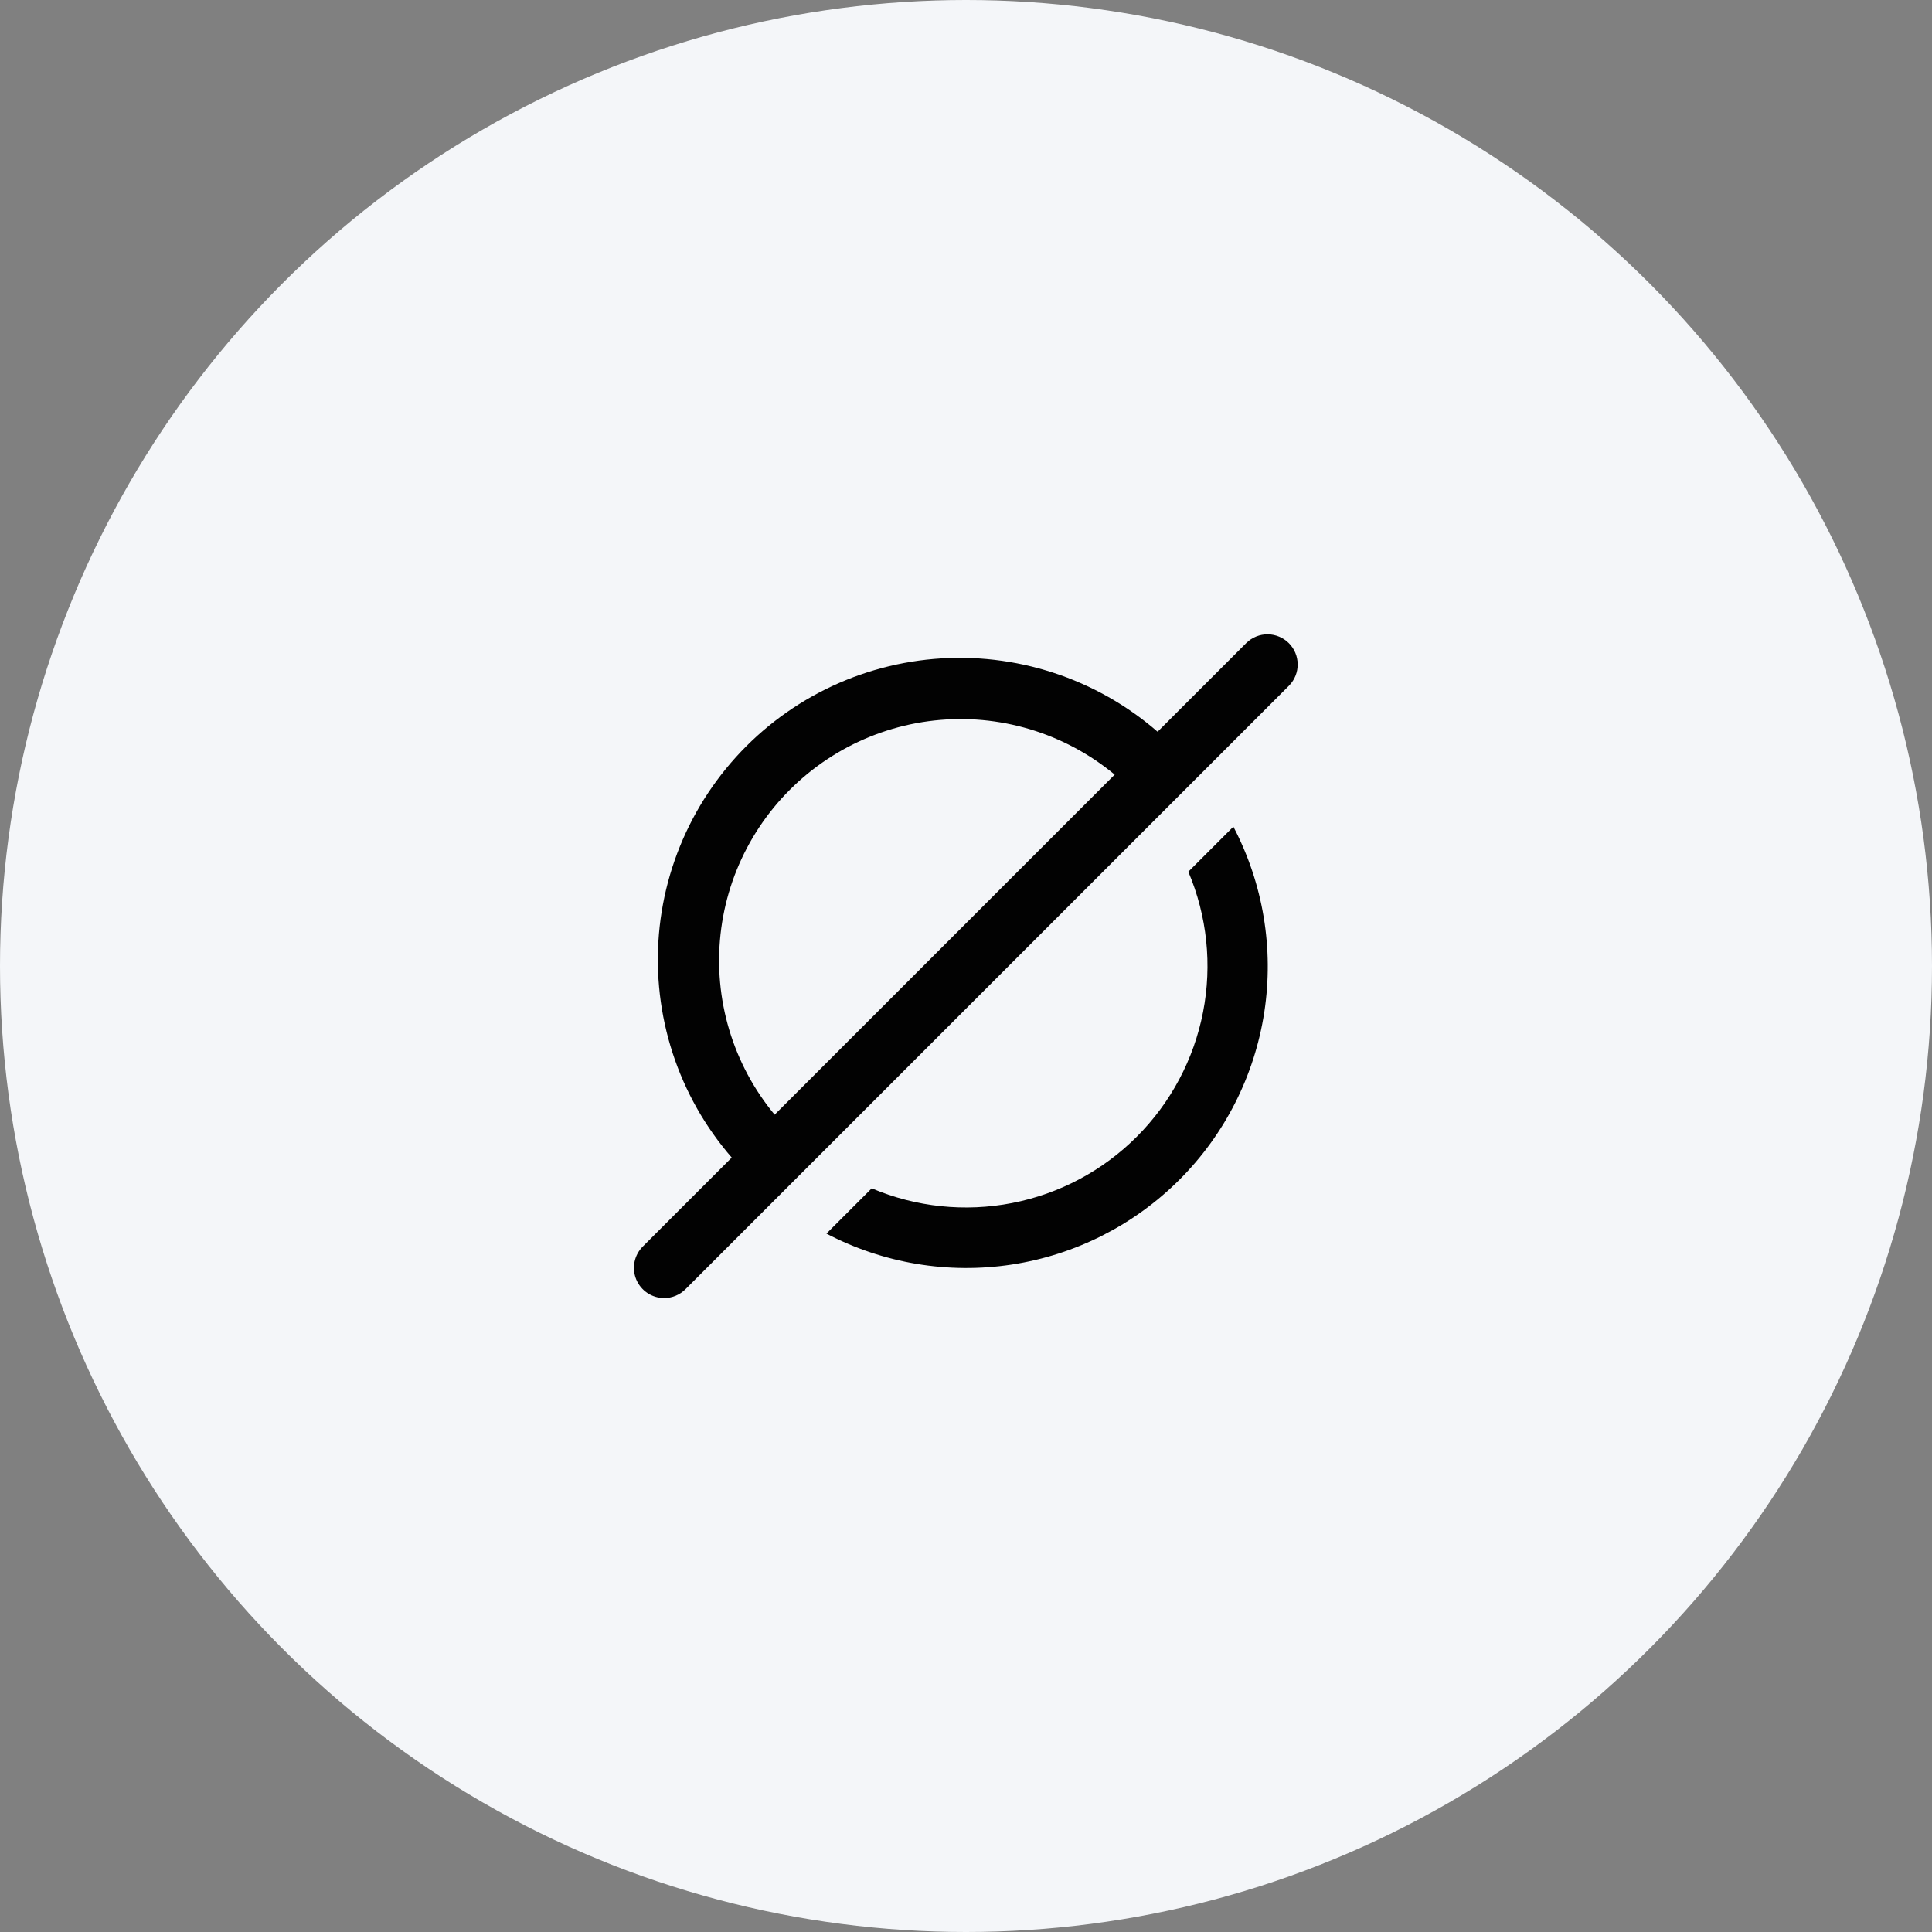 <svg xmlns="http://www.w3.org/2000/svg" width="64" height="64" viewBox="0 0 64 64" fill="none"><rect x="0" y="0" width="64" height="64" fill="#808080" stroke="none"/><circle cx="32" cy="32" r="32" fill="#F4F6F9"></circle><path d="M24.932 39.068L26.346 37.654C25.565 36.92 24.938 36.037 24.505 35.057C24.071 34.077 23.839 33.019 23.822 31.947C23.805 30.875 24.003 29.811 24.405 28.818C24.808 27.824 25.406 26.921 26.164 26.163C26.922 25.405 27.824 24.808 28.818 24.405C29.811 24.003 30.876 23.804 31.948 23.821C33.02 23.838 34.077 24.071 35.057 24.504C36.038 24.938 36.921 25.564 37.654 26.346L39.068 24.932C38.15 23.958 37.047 23.179 35.822 22.64C34.597 22.101 33.277 21.812 31.939 21.793C30.601 21.773 29.273 22.022 28.033 22.525C26.793 23.028 25.667 23.774 24.721 24.721C23.775 25.667 23.028 26.793 22.525 28.033C22.022 29.273 21.773 30.601 21.793 31.939C21.813 33.277 22.101 34.597 22.64 35.822C23.179 37.046 23.959 38.15 24.932 39.068Z" fill="#020202"></path><path d="M39.365 28.877C39.987 30.344 40.157 31.964 39.852 33.528C39.548 35.092 38.783 36.53 37.656 37.656C36.53 38.783 35.092 39.548 33.528 39.852C31.964 40.157 30.344 39.987 28.877 39.365L27.377 40.865C29.262 41.852 31.413 42.211 33.517 41.89C35.62 41.569 37.566 40.584 39.071 39.079C40.576 37.575 41.56 35.629 41.882 33.525C42.203 31.421 41.844 29.27 40.857 27.385L39.365 28.877Z" fill="#020202"></path><path d="M22 43C21.802 43 21.609 42.941 21.444 42.831C21.28 42.721 21.152 42.565 21.076 42.383C21 42.2 20.981 41.999 21.019 41.805C21.058 41.611 21.153 41.433 21.293 41.293L41.293 21.293C41.481 21.111 41.734 21.01 41.996 21.012C42.258 21.015 42.509 21.12 42.695 21.305C42.88 21.491 42.985 21.741 42.987 22.004C42.99 22.266 42.889 22.518 42.707 22.707L22.707 42.707C22.519 42.895 22.265 43 22 43Z" fill="#020202"></path></svg>